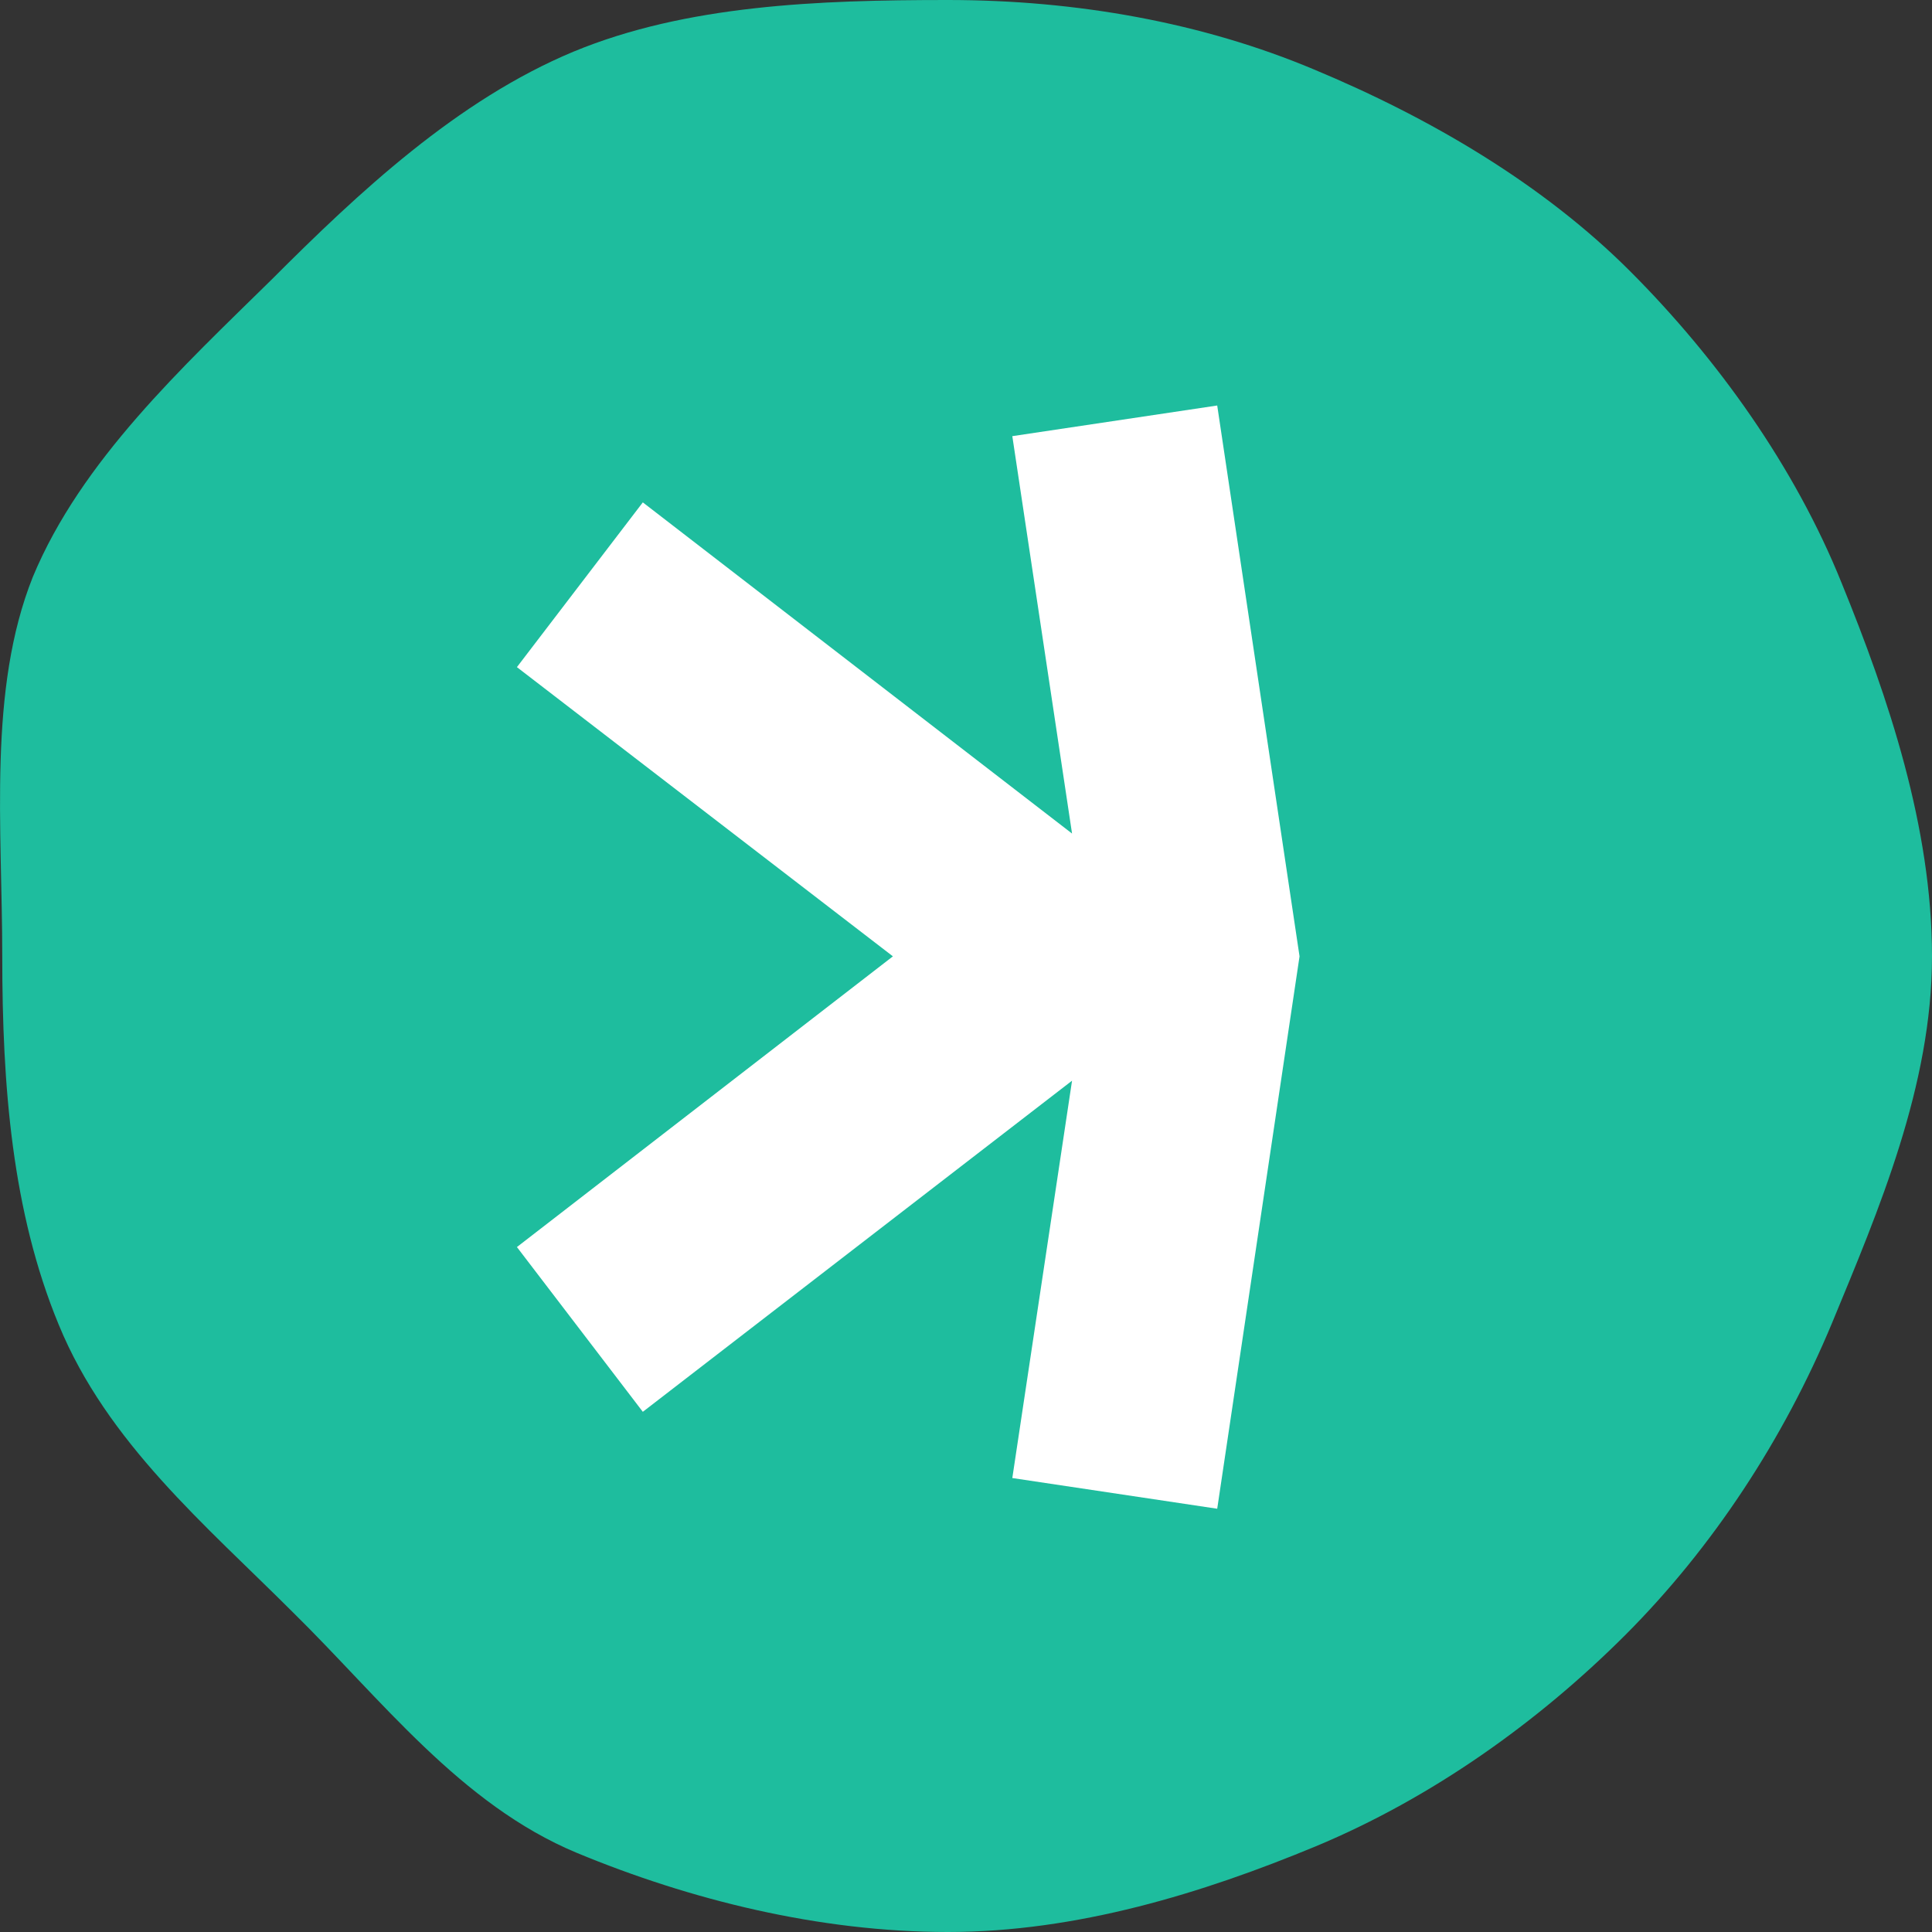 <svg width="36" height="36" viewBox="0 0 36 36" fill="none" xmlns="http://www.w3.org/2000/svg">
<rect x="0" y="0" width="36" height="36" fill="#333333" stroke="none"/>
<g clip-path="url(#clip0_5839_78689)">
<path d="M36 17.82C36 20.228 35.008 22.546 34.137 24.653C33.235 26.82 31.912 28.837 30.289 30.462C28.665 32.087 26.68 33.502 24.516 34.404C22.411 35.277 20.066 36 17.662 36C15.257 36 12.851 35.398 10.747 34.525C8.582 33.623 7.109 31.666 5.455 30.04C3.83 28.416 1.996 26.879 1.094 24.683C0.223 22.576 0.042 20.228 0.042 17.82C0.042 15.412 -0.229 12.853 0.613 10.747C1.515 8.58 3.41 6.834 5.063 5.208C6.686 3.583 8.52 1.866 10.685 0.963C12.79 0.091 15.255 0 17.66 0C20.065 0 22.411 0.422 24.486 1.295C26.65 2.197 28.755 3.432 30.378 5.057C32.002 6.683 33.445 8.699 34.317 10.866C35.188 13.003 36 15.411 36 17.82Z" fill="#1EBD9E"/>
<path d="M22.681 7.556L18.863 8.127L19.976 15.532L11.978 9.361L9.632 12.431L16.638 17.82L9.632 23.237L11.978 26.307L19.976 20.137L18.863 27.541L22.681 28.113L24.215 17.82L22.681 7.556Z" fill="white"/>
</g>
<defs>
<clipPath id="clip0_5839_78689">
<rect width="36" height="36" fill="white"/>
</clipPath>
</defs>
</svg>
